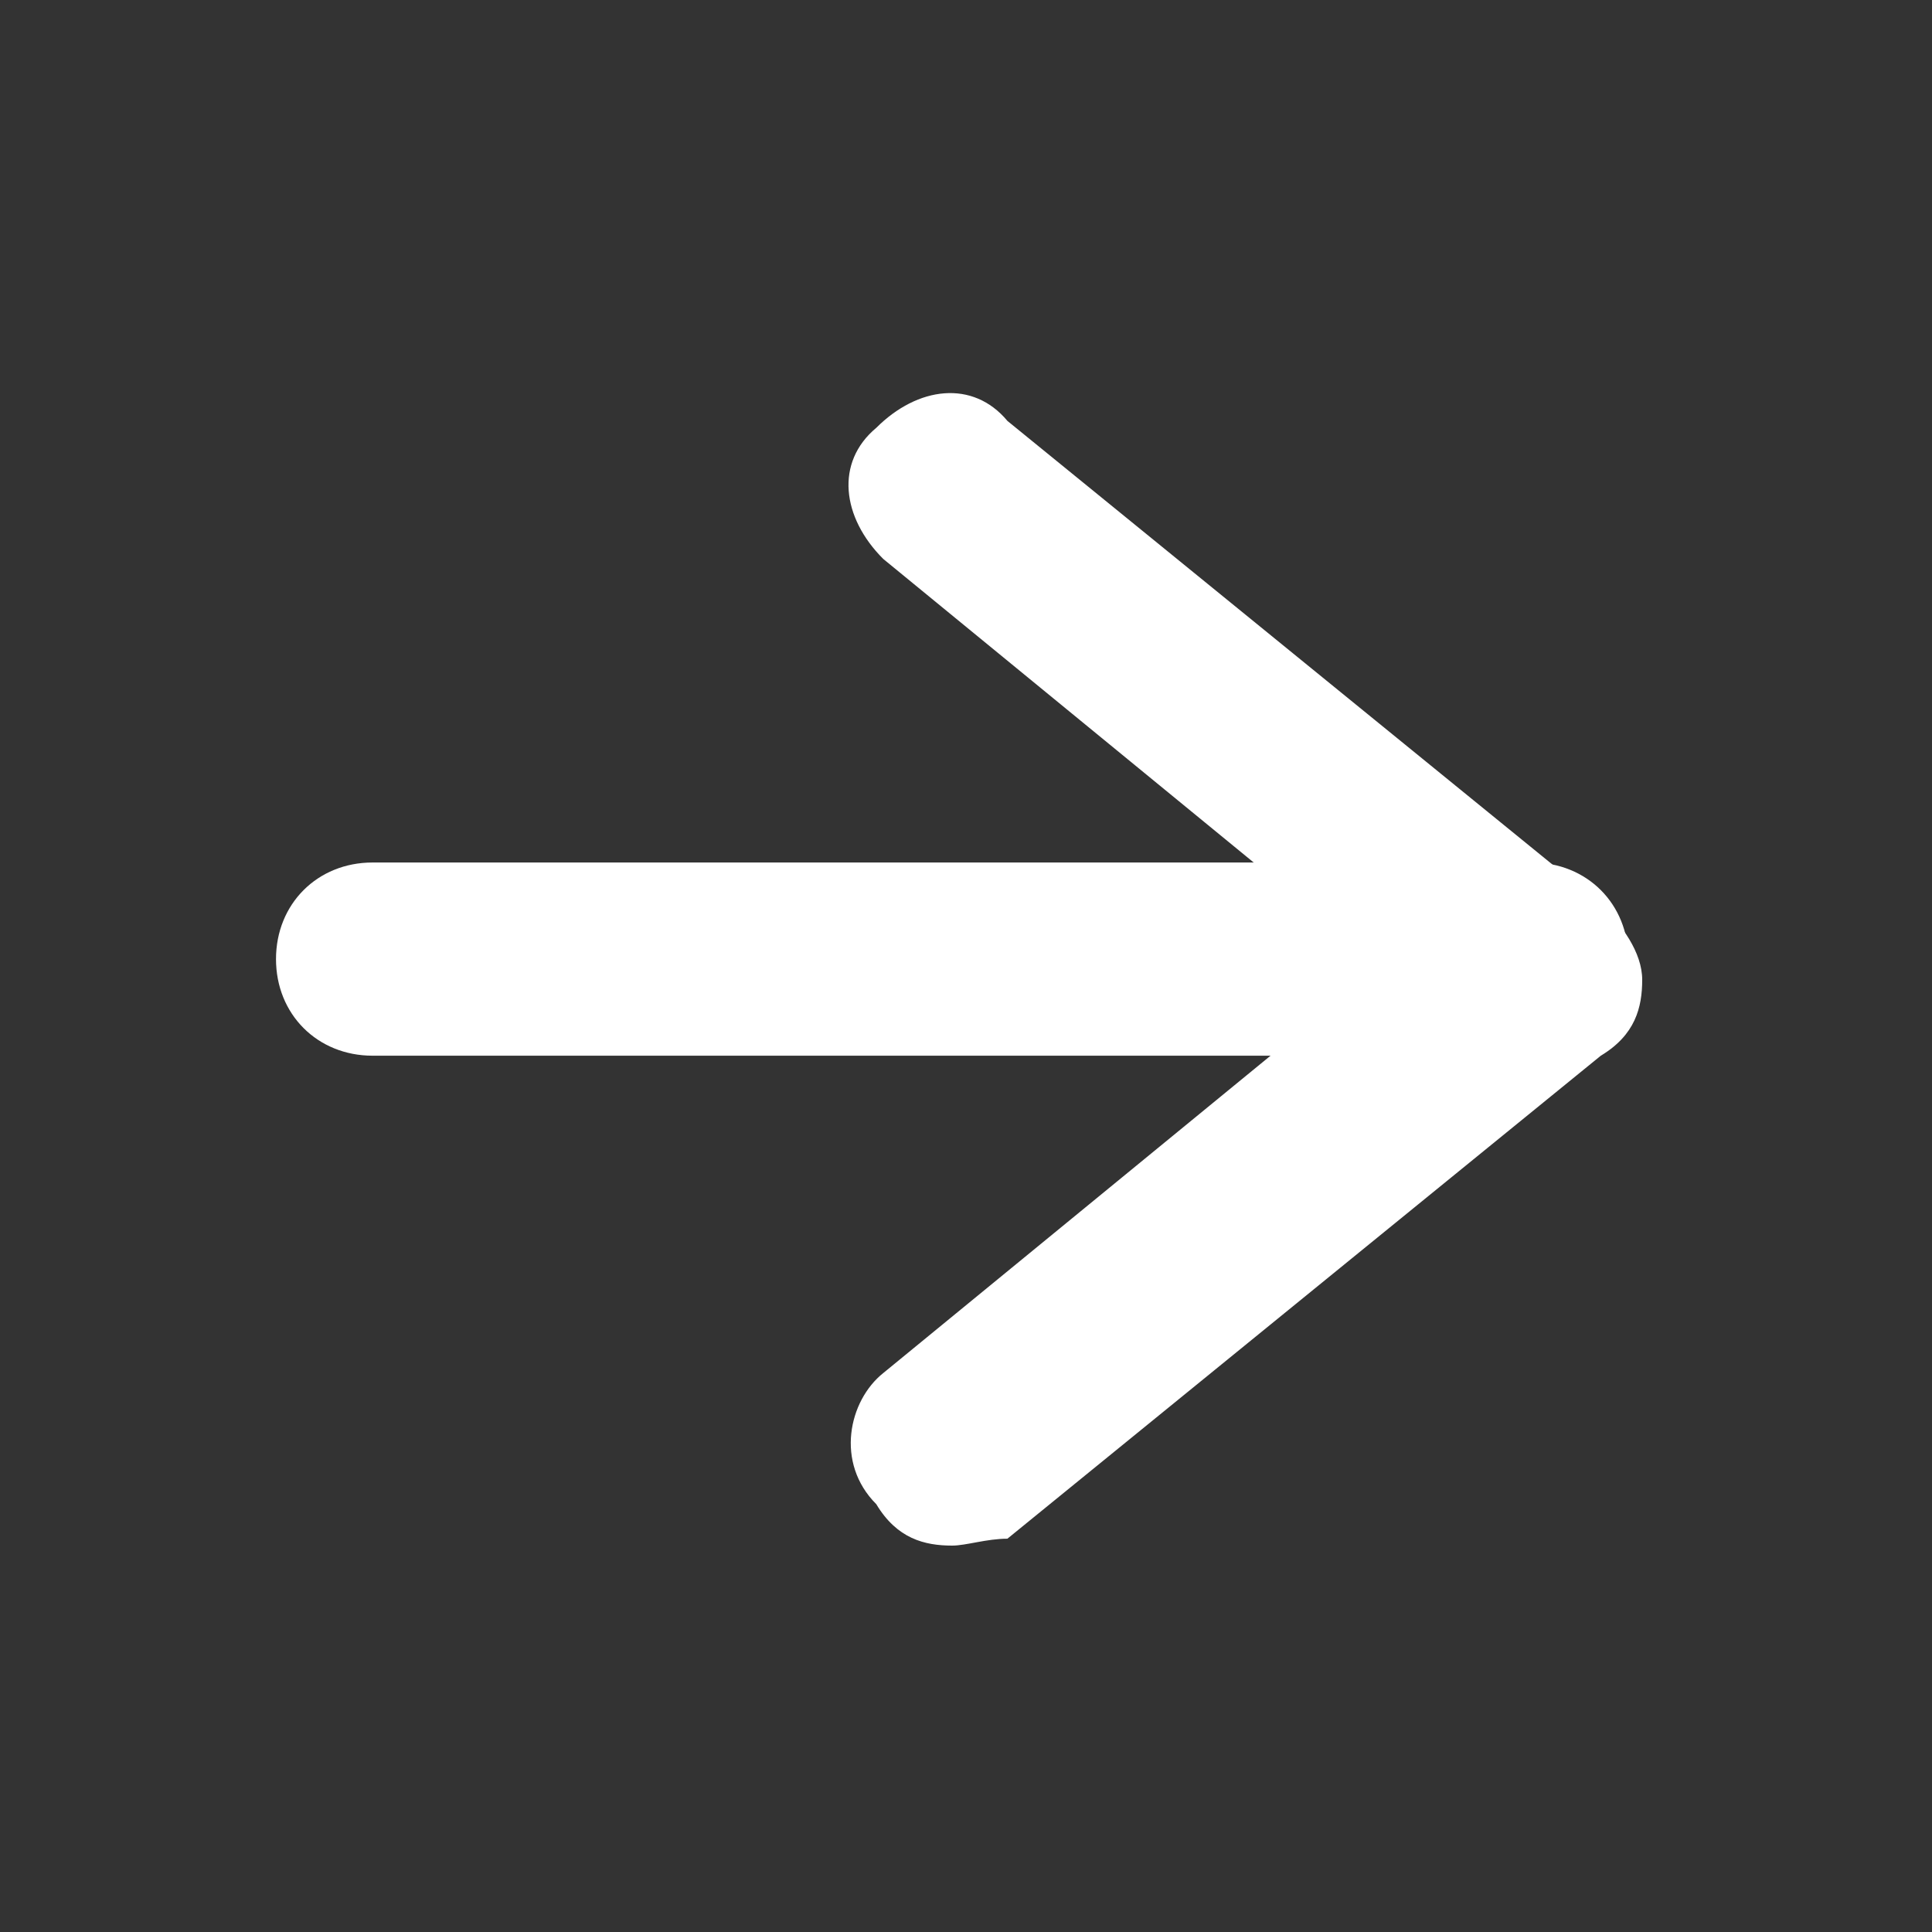 <svg xmlns="http://www.w3.org/2000/svg" id="_&#x30EC;&#x30A4;&#x30E4;&#x30FC;_1" data-name="&#x30EC;&#x30A4;&#x30E4;&#x30FC; 1" viewBox="0 0 28 28"><rect x="0" y="0" width="28" height="28" fill="#333333" stroke="none"/><defs><style> .cls-1 { fill: #fff; stroke-width: 0px; } </style></defs><path class="cls-1" d="M22.2,15.3H5.4c-.8,0-1.4-.6-1.4-1.4s.6-1.4,1.4-1.4h16.8c.8,0,1.4.6,1.4,1.4s-.7,1.4-1.4,1.4Z"></path><path class="cls-1" d="M13.8,22.4c-.4,0-.8-.1-1.1-.6-.6-.6-.4-1.5.1-1.9l7.2-5.9-7.2-5.9c-.6-.6-.7-1.4-.1-1.9.6-.6,1.4-.7,1.9-.1l8.6,7c.3.3.6.7.6,1.1s-.1.8-.6,1.1l-8.6,7c-.3,0-.6.1-.8.1Z"></path></svg>
